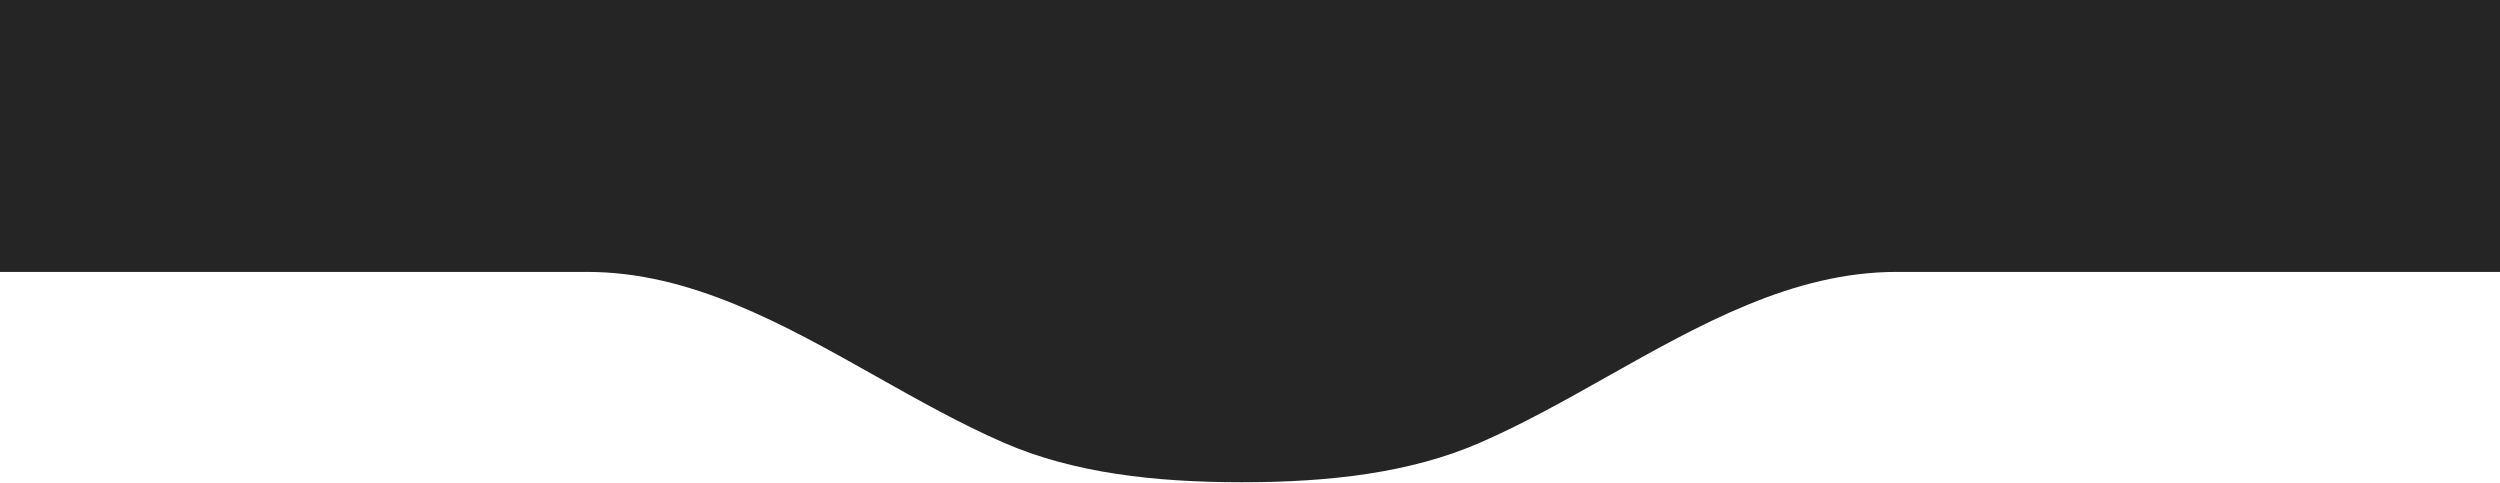 <?xml version="1.0" encoding="UTF-8"?> <svg xmlns="http://www.w3.org/2000/svg" width="616" height="119" viewBox="0 0 616 119" fill="none"> <path fill-rule="evenodd" clip-rule="evenodd" d="M616 0H0V67H144.705C170.149 67 193.03 79.878 215.873 92.735C226.316 98.613 236.752 104.486 247.421 109.123C264.578 116.578 284.607 118.824 306 118.824C327.393 118.824 347.422 116.578 364.579 109.123C375.248 104.486 385.684 98.613 396.127 92.735C418.97 79.878 441.851 67 467.295 67H616V0Z" fill="#252525"></path> </svg> 
